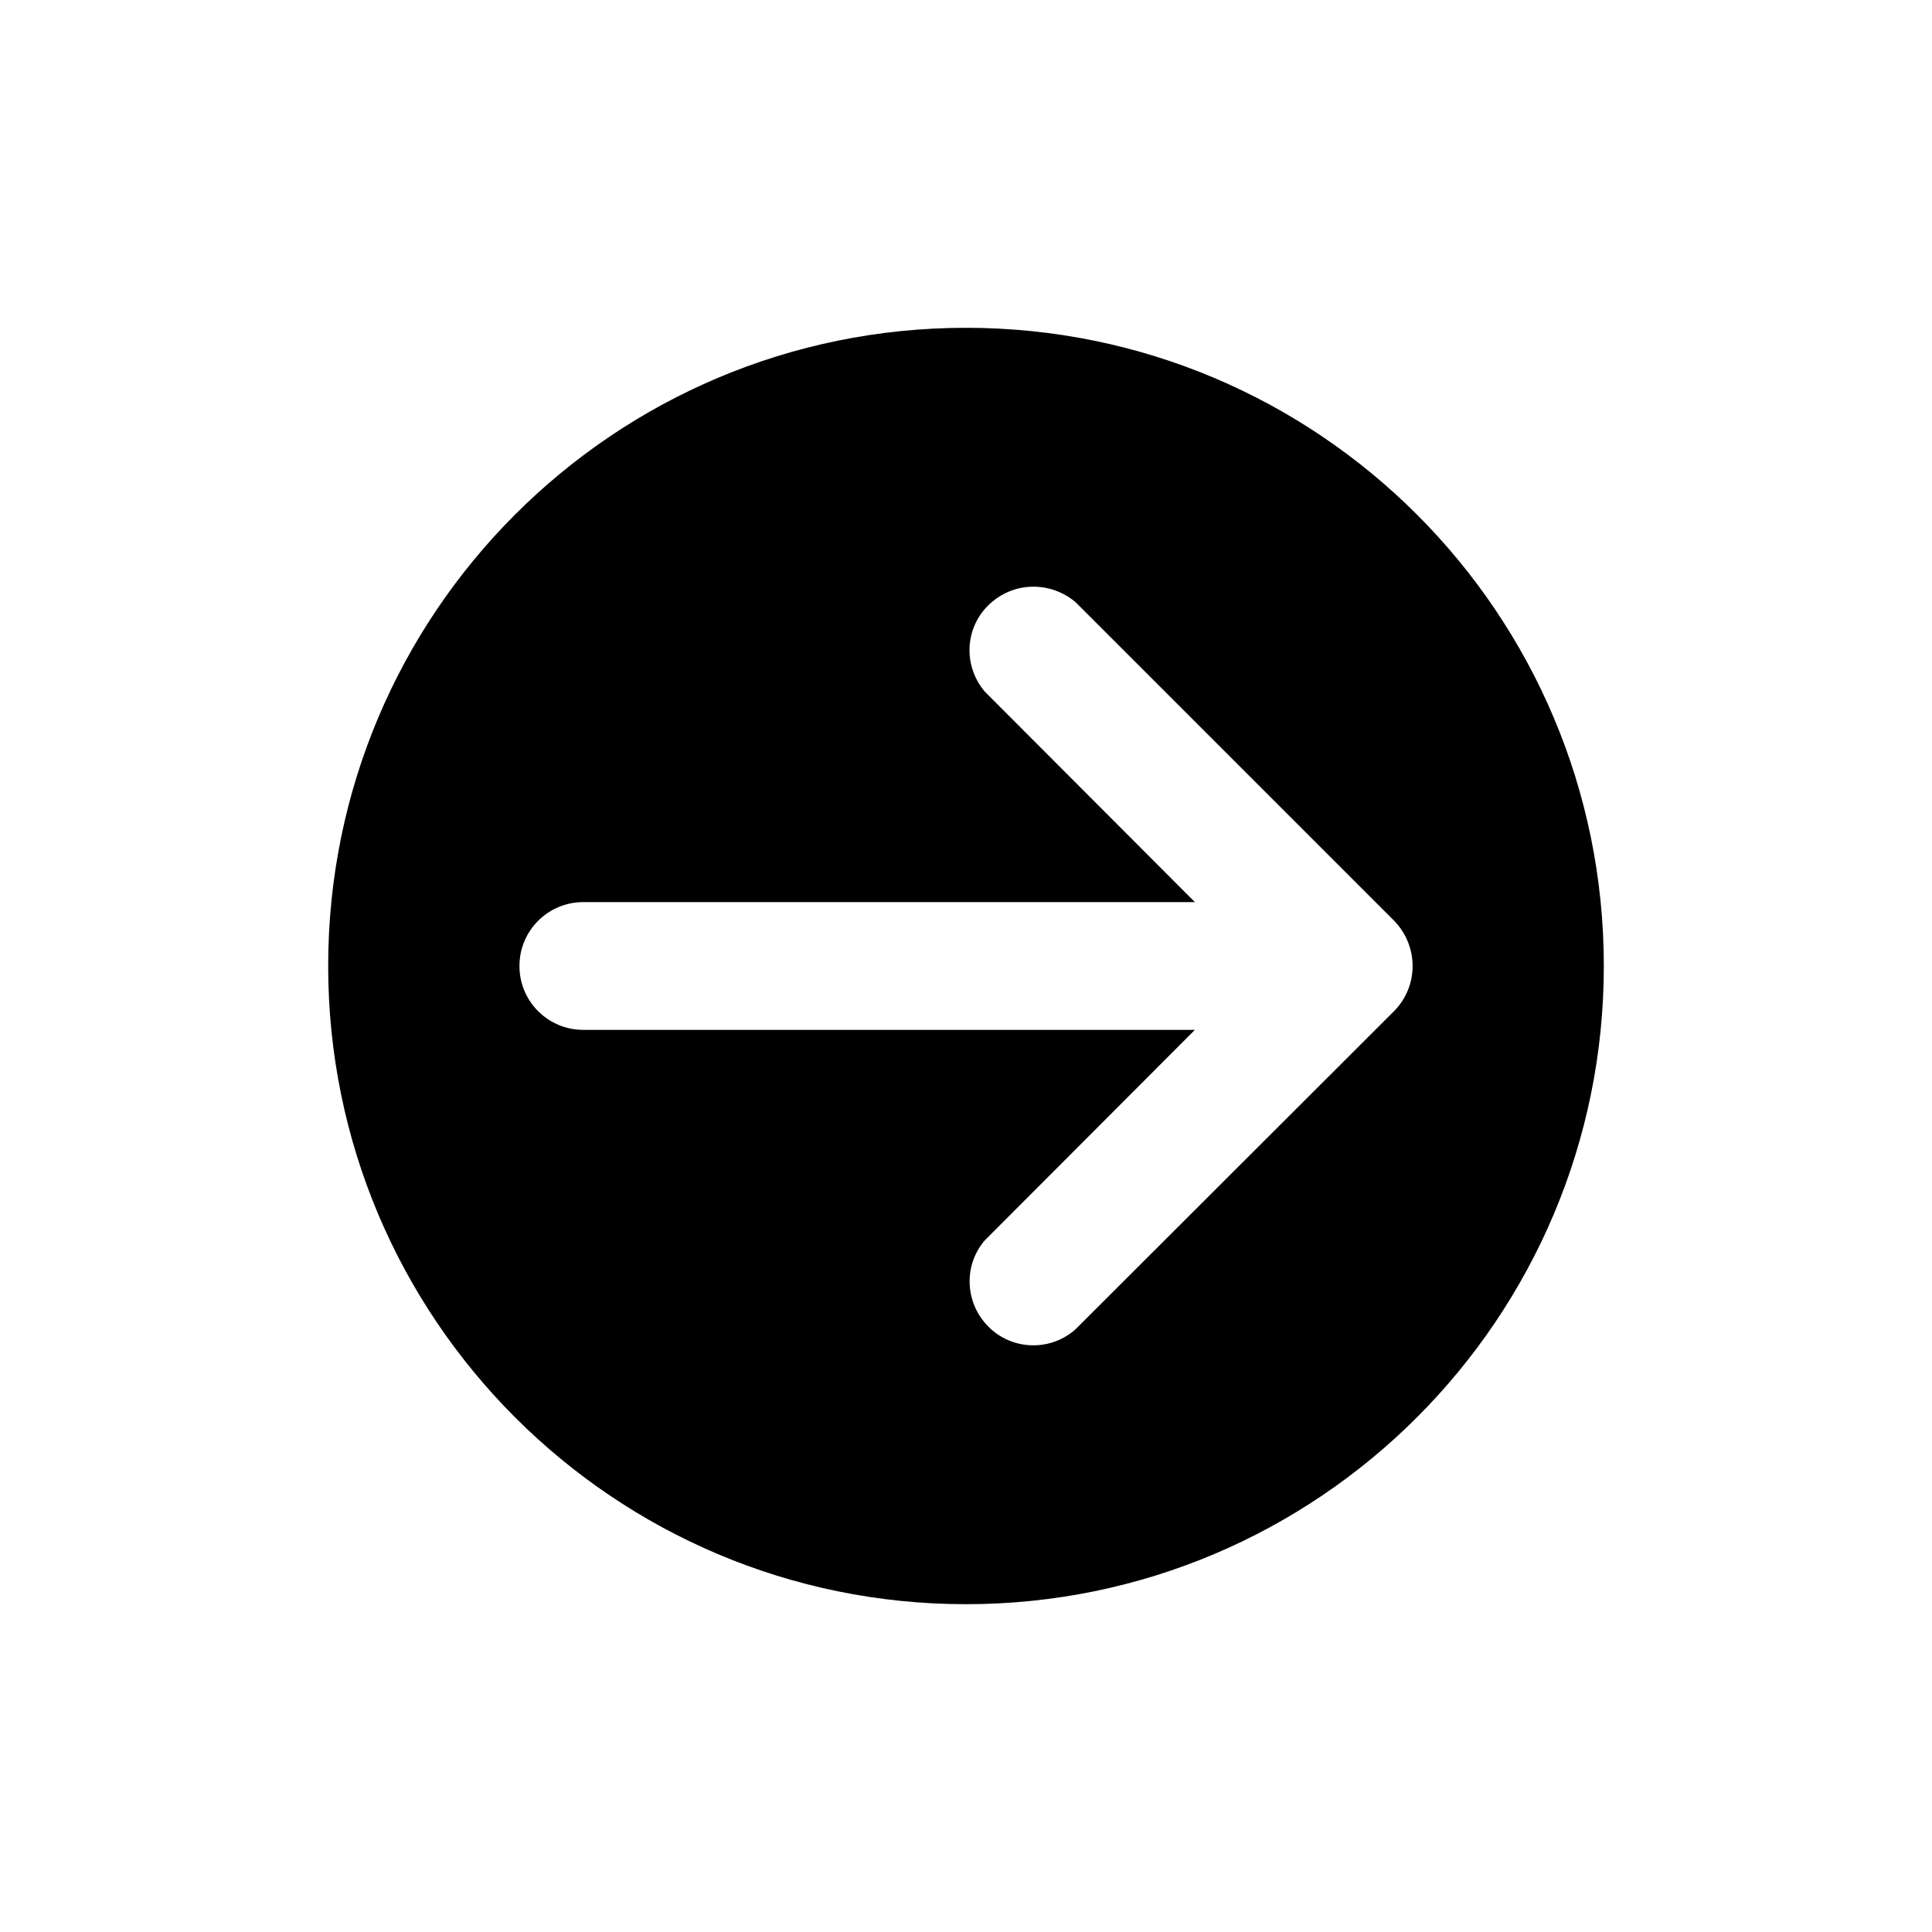 <?xml version="1.0" encoding="UTF-8"?>
<!-- Uploaded to: ICON Repo, www.iconrepo.com, Generator: ICON Repo Mixer Tools -->
<svg fill="#000000" width="800px" height="800px" version="1.1" viewBox="144 144 512 512" xmlns="http://www.w3.org/2000/svg">
 <path d="m569.03 400c0-93.457-75.672-169.13-169.03-169.13s-169.03 75.672-169.03 169.13c0 93.406 75.672 169.13 169.03 169.13 93.359 0 169.03-75.723 169.03-169.13zm-163.94 94.664c-5.441-6.297-5.539-15.668-0.102-21.965l55.672-55.773h-162.07c-9.371 0-16.93-7.559-16.93-16.93s7.559-16.93 16.93-16.93h162.07l-55.672-55.77c-6.094-7.203-5.238-17.832 1.965-23.828 6.398-5.391 15.668-5.289 22.066 0.102l84.539 84.539c6.398 6.699 6.398 17.129 0 23.73l-84.586 84.488c-7.055 6.195-17.785 5.441-23.883-1.664z"/>
</svg>